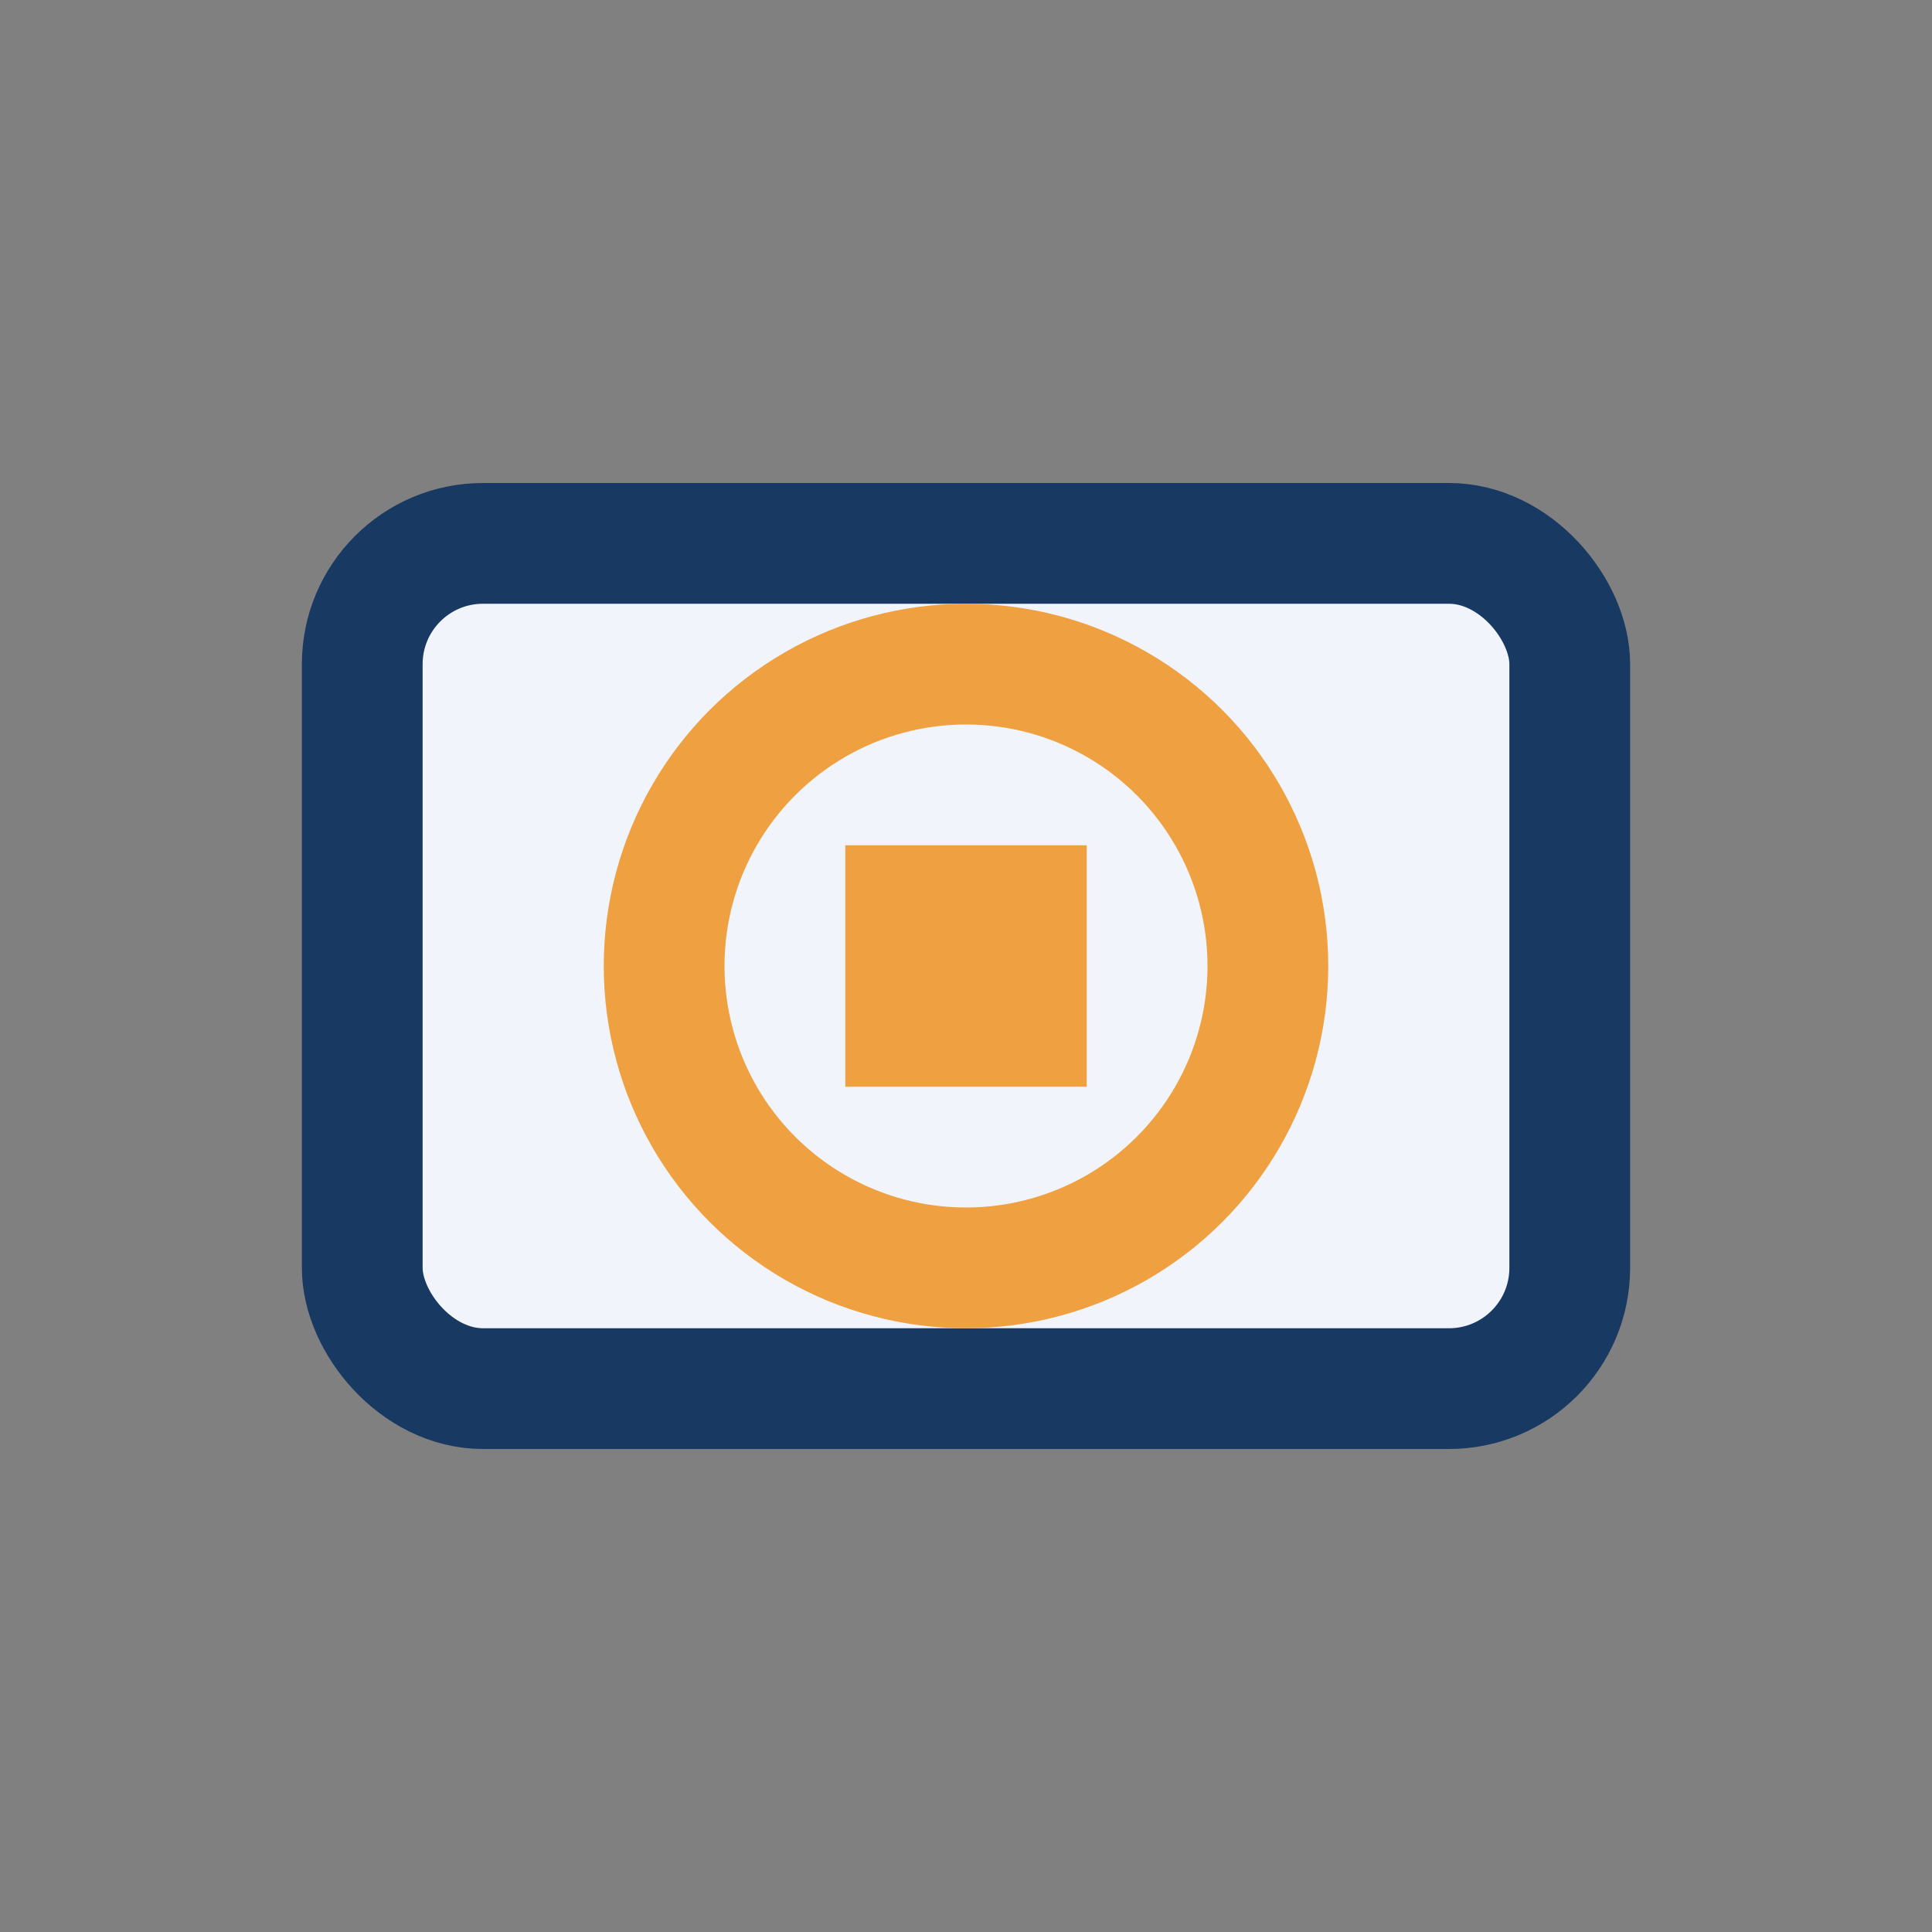 <?xml version="1.0" encoding="UTF-8"?>
<svg xmlns="http://www.w3.org/2000/svg" width="32" height="32" viewBox="0 0 32 32"><rect x="0" y="0" width="32" height="32" fill="#808080" stroke="none"/><rect x="6" y="9" width="20" height="14" rx="2" fill="#F1F5FB" stroke="#173962" stroke-width="2"/><circle cx="16" cy="16" r="5" fill="none" stroke="#EFA040" stroke-width="2"/><rect x="14" y="14" width="4" height="4" fill="#EFA040"/></svg>